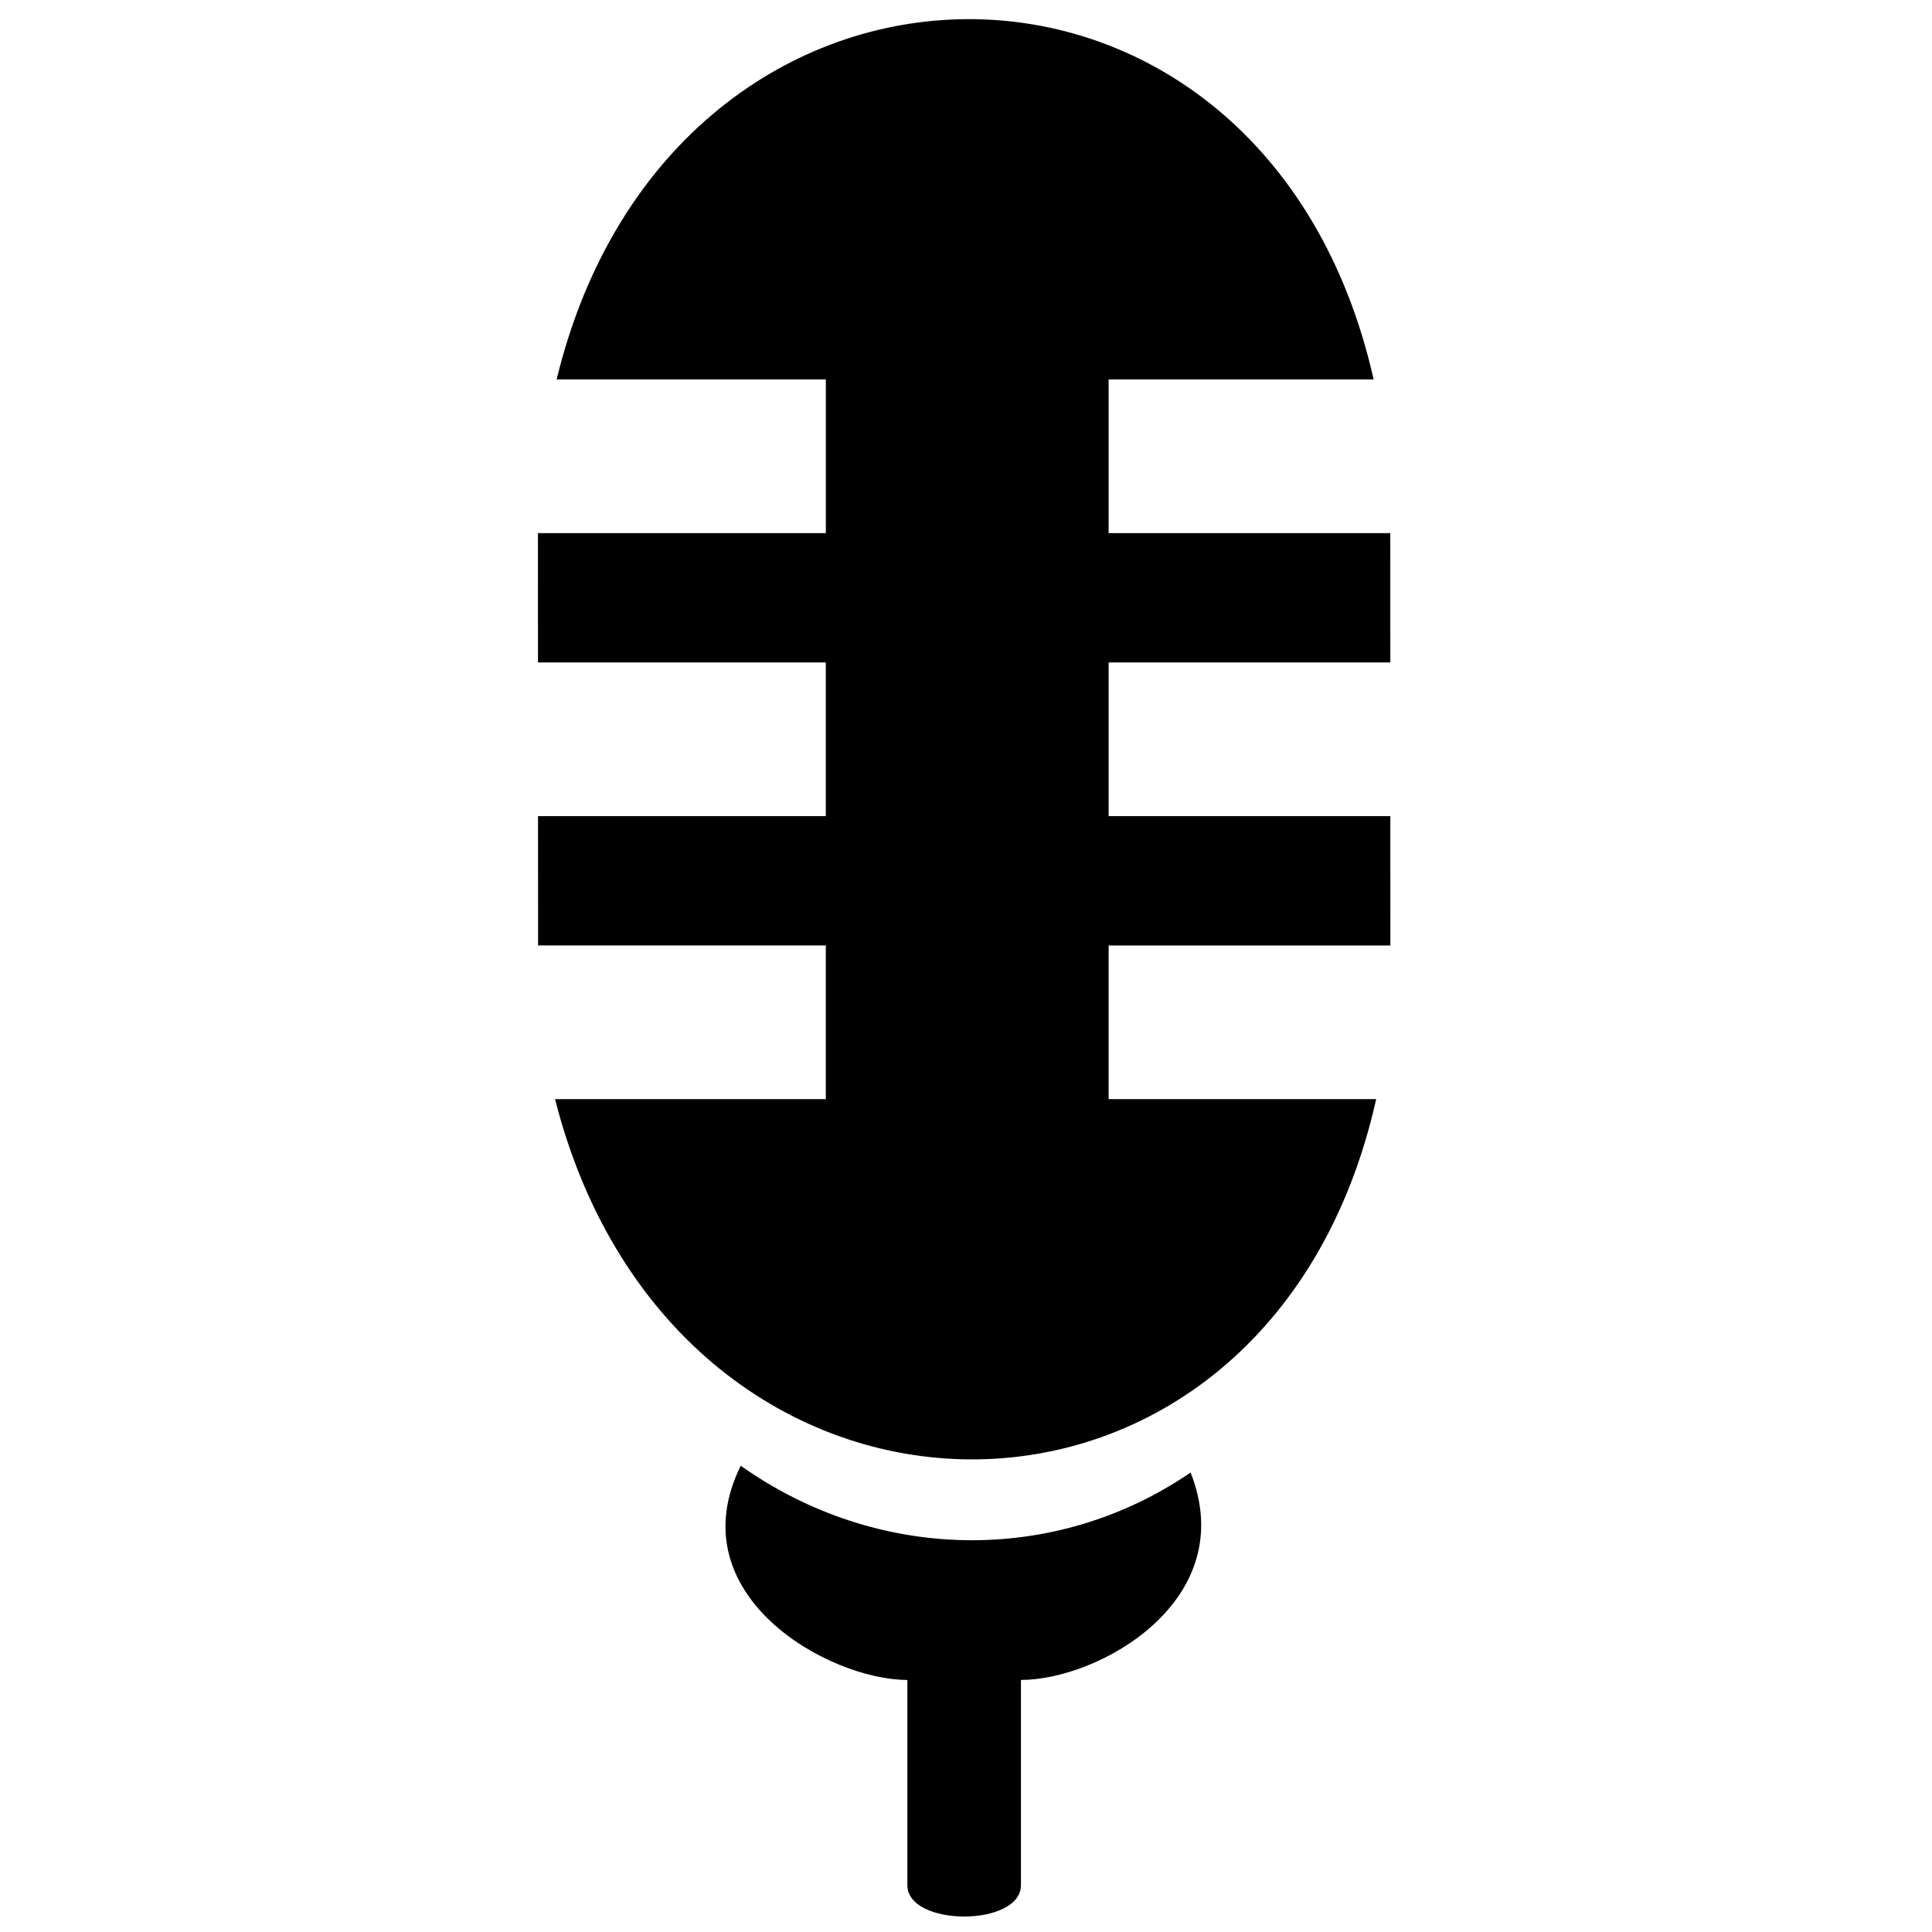 <?xml version="1.0" encoding="UTF-8"?>
<!-- Uploaded to: SVG Repo, www.svgrepo.com, Generator: SVG Repo Mixer Tools -->
<svg width="800px" height="800px" version="1.1" viewBox="144 144 512 512" xmlns="http://www.w3.org/2000/svg">
 <defs>
  <clipPath id="a">
   <path d="m286 149h227v502.9h-227z"/>
  </clipPath>
 </defs>
 <g clip-path="url(#a)">
  <path d="m508.03 244.56c-28.828-127.88-185.77-126.75-216.52 0h71.344v40.723h-76.293l0.008 34.273h76.277v40.723l-76.262 0.004 0.008 34.273h76.258v40.723h-71.758c32.172 126.61 188.99 127.99 217.61 0h-70.902v-40.719h74.664l-0.008-34.273-74.652-0.004v-40.723h74.648l-0.008-34.273-74.641-0.004v-40.723zm-93.469 344.64v54.379c0 11.094-30.098 11.094-30.098 0l-0.004-54.379c-21 0-61.016-22.578-44.16-56.77 36.188 25.66 83.309 26.371 119.22 1.805 13.352 33.762-24.117 54.965-44.961 54.965z" fill-rule="evenodd"/>
 </g>
</svg>